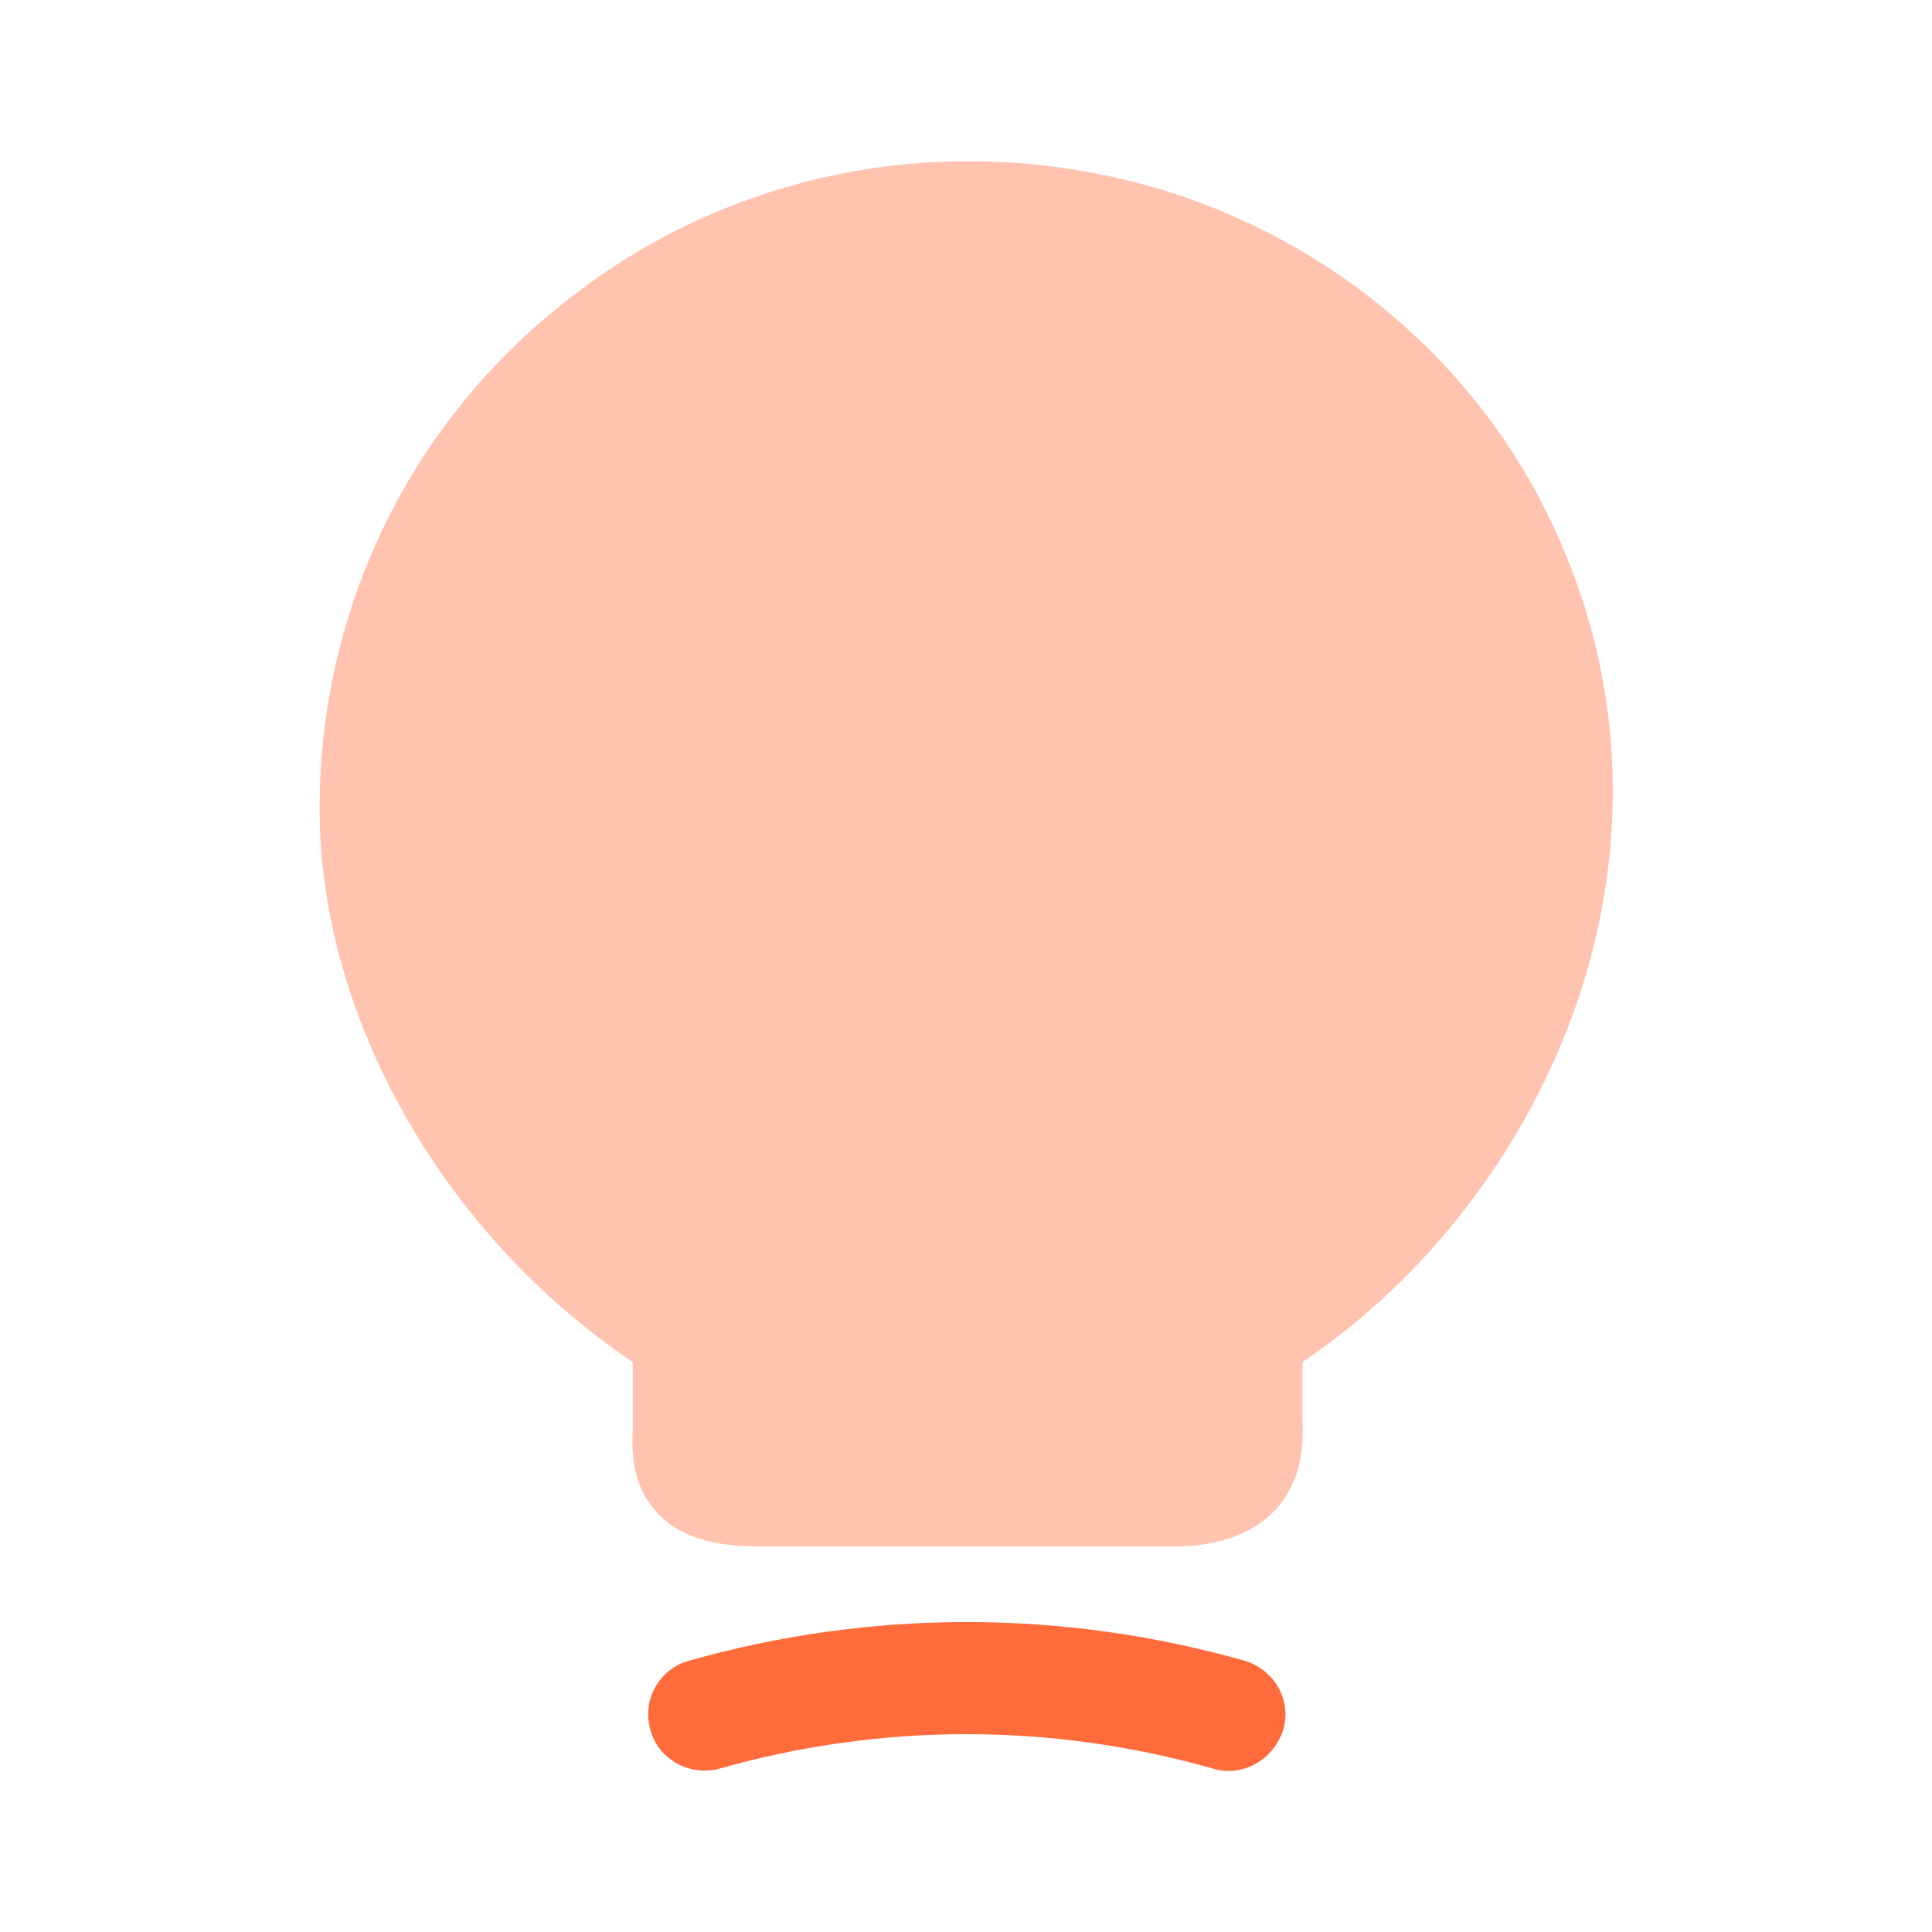 <svg width="45" height="45" viewBox="0 0 45 45" fill="none" xmlns="http://www.w3.org/2000/svg">
<path opacity="0.4" d="M36.019 11.925C34.069 7.988 30.3 5.081 25.931 4.125C21.356 3.113 16.669 4.2 13.088 7.088C9.488 9.956 7.444 14.25 7.444 18.844C7.444 23.7 10.35 28.781 14.738 31.725V33.281C14.719 33.806 14.7 34.613 15.338 35.269C15.994 35.944 16.969 36.019 17.738 36.019H27.356C28.369 36.019 29.138 35.738 29.663 35.213C30.375 34.481 30.356 33.544 30.338 33.038V31.725C36.15 27.806 39.806 19.538 36.019 11.925Z" fill="#FF6B3B"/>
<path d="M28.612 41.25C28.5 41.25 28.369 41.231 28.256 41.194C24.487 40.125 20.531 40.125 16.762 41.194C16.069 41.381 15.337 40.987 15.15 40.294C14.944 39.6 15.356 38.869 16.05 38.681C20.287 37.481 24.75 37.481 28.987 38.681C29.681 38.888 30.094 39.6 29.887 40.294C29.7 40.875 29.175 41.25 28.612 41.25Z" fill="#FF6B3B"/>
</svg>
